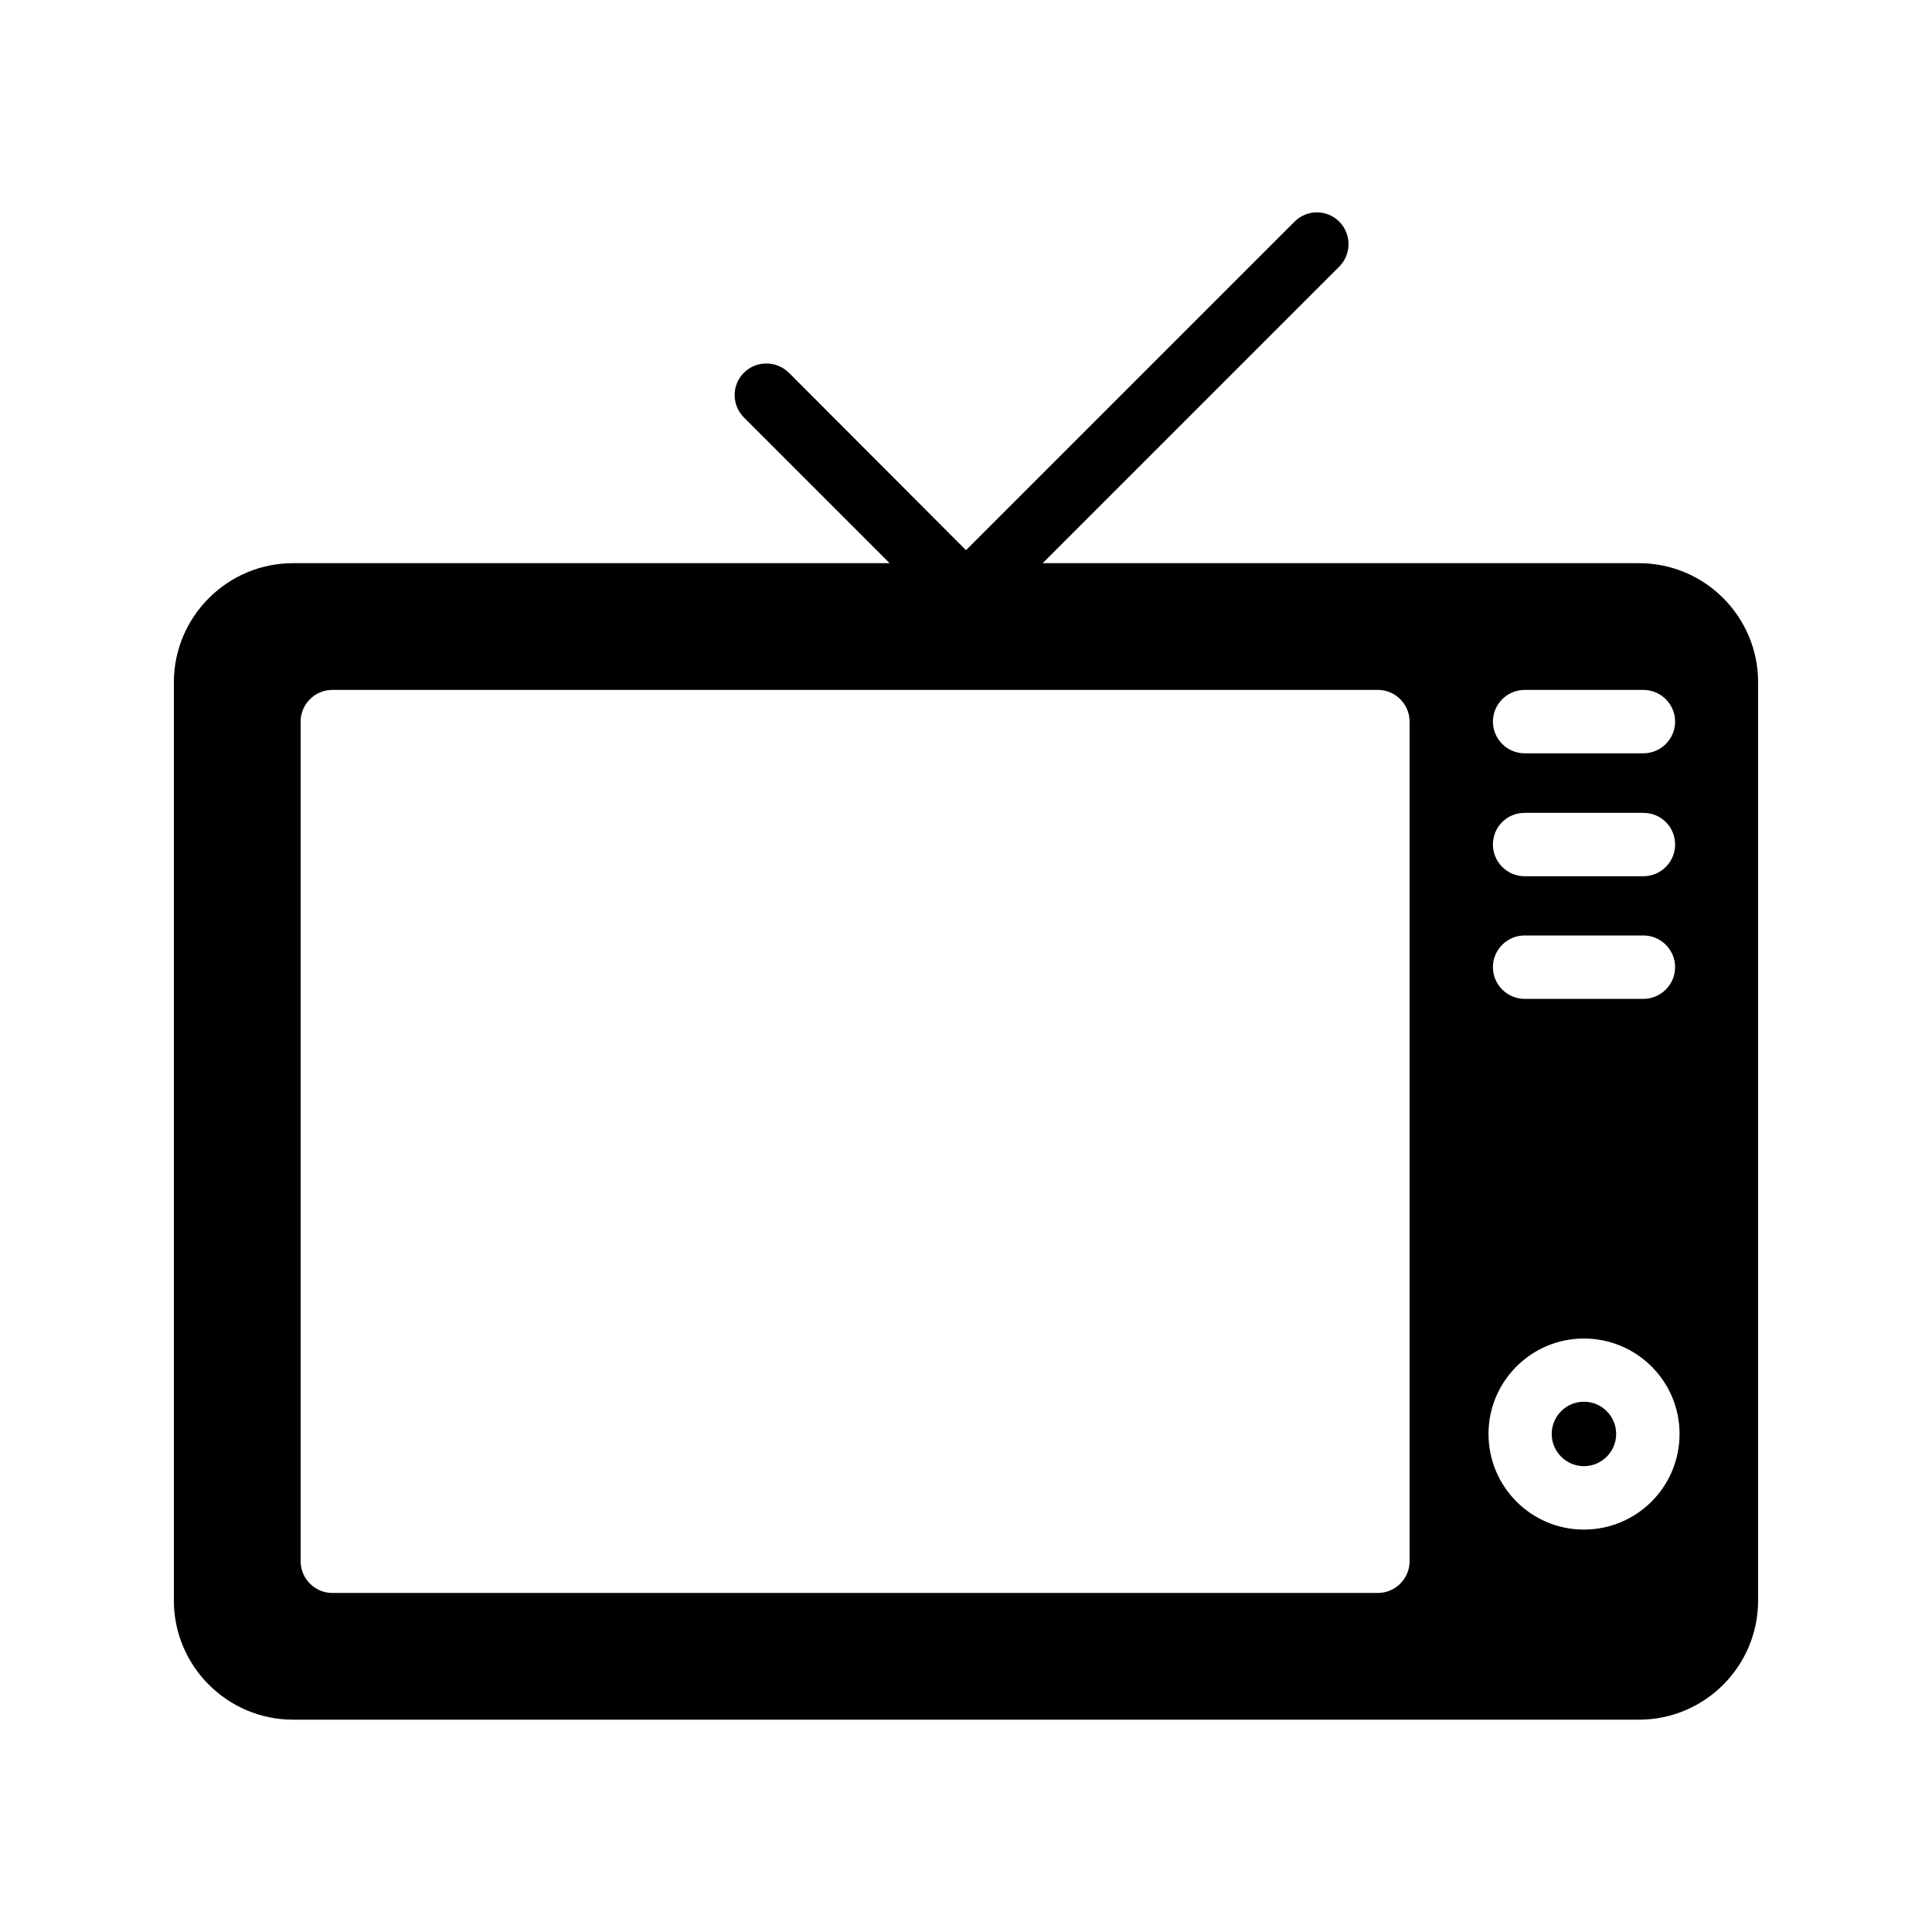 <?xml version="1.0" encoding="UTF-8"?>
<!-- Uploaded to: ICON Repo, www.svgrepo.com, Generator: ICON Repo Mixer Tools -->
<svg fill="#000000" width="800px" height="800px" version="1.1" viewBox="144 144 512 512" xmlns="http://www.w3.org/2000/svg">
 <g>
  <path d="m563.76 515.47c-4.711 0-8.539 3.828-8.539 8.535 0 4.715 3.828 8.543 8.539 8.543 4.711 0 8.539-3.828 8.539-8.543 0-4.703-3.828-8.535-8.539-8.535z"/>
  <path d="m609.92 324.82c0-17.383-14.105-31.57-31.57-31.57l-158.03-0.004 78.594-78.594c3.273-3.273 3.273-8.648 0-11.922-3.273-3.273-8.566-3.273-11.84 0l-87.074 87.074-46.938-47.023c-3.359-3.273-8.648-3.273-11.922 0-3.273 3.273-3.273 8.562 0 11.84l38.625 38.625h-158.12c-17.379 0-31.57 14.191-31.57 31.574v243.34c0 17.383 14.191 31.57 31.57 31.57h356.7c17.465 0 31.57-14.191 31.57-31.57zm-61.883 2.016h31.488c4.617 0 8.398 3.777 8.398 8.398 0 4.617-3.777 8.398-8.398 8.398h-31.488c-4.617 0-8.398-3.777-8.398-8.398 0-4.621 3.777-8.398 8.398-8.398zm0 32.578h31.488c4.617 0 8.398 3.695 8.398 8.398 0 4.617-3.777 8.398-8.398 8.398h-31.488c-4.617 0-8.398-3.777-8.398-8.398 0-4.703 3.777-8.398 8.398-8.398zm0 32.496h31.488c4.617 0 8.398 3.777 8.398 8.398 0 4.617-3.777 8.398-8.398 8.398h-31.488c-4.617 0-8.398-3.777-8.398-8.398 0-4.621 3.777-8.398 8.398-8.398zm-30.48 165.84c0 4.617-3.777 8.398-8.398 8.398h-277.09c-4.617 0-8.398-3.777-8.398-8.398v-222.52c0-4.617 3.777-8.398 8.398-8.398h277.09c4.617 0 8.398 3.777 8.398 8.398zm46.184-8.395c-13.938 0-25.273-11.336-25.273-25.359 0-13.938 11.336-25.273 25.273-25.273 14.023 0 25.359 11.336 25.359 25.273-0.004 14.023-11.34 25.359-25.359 25.359z"/>
 </g>
</svg>